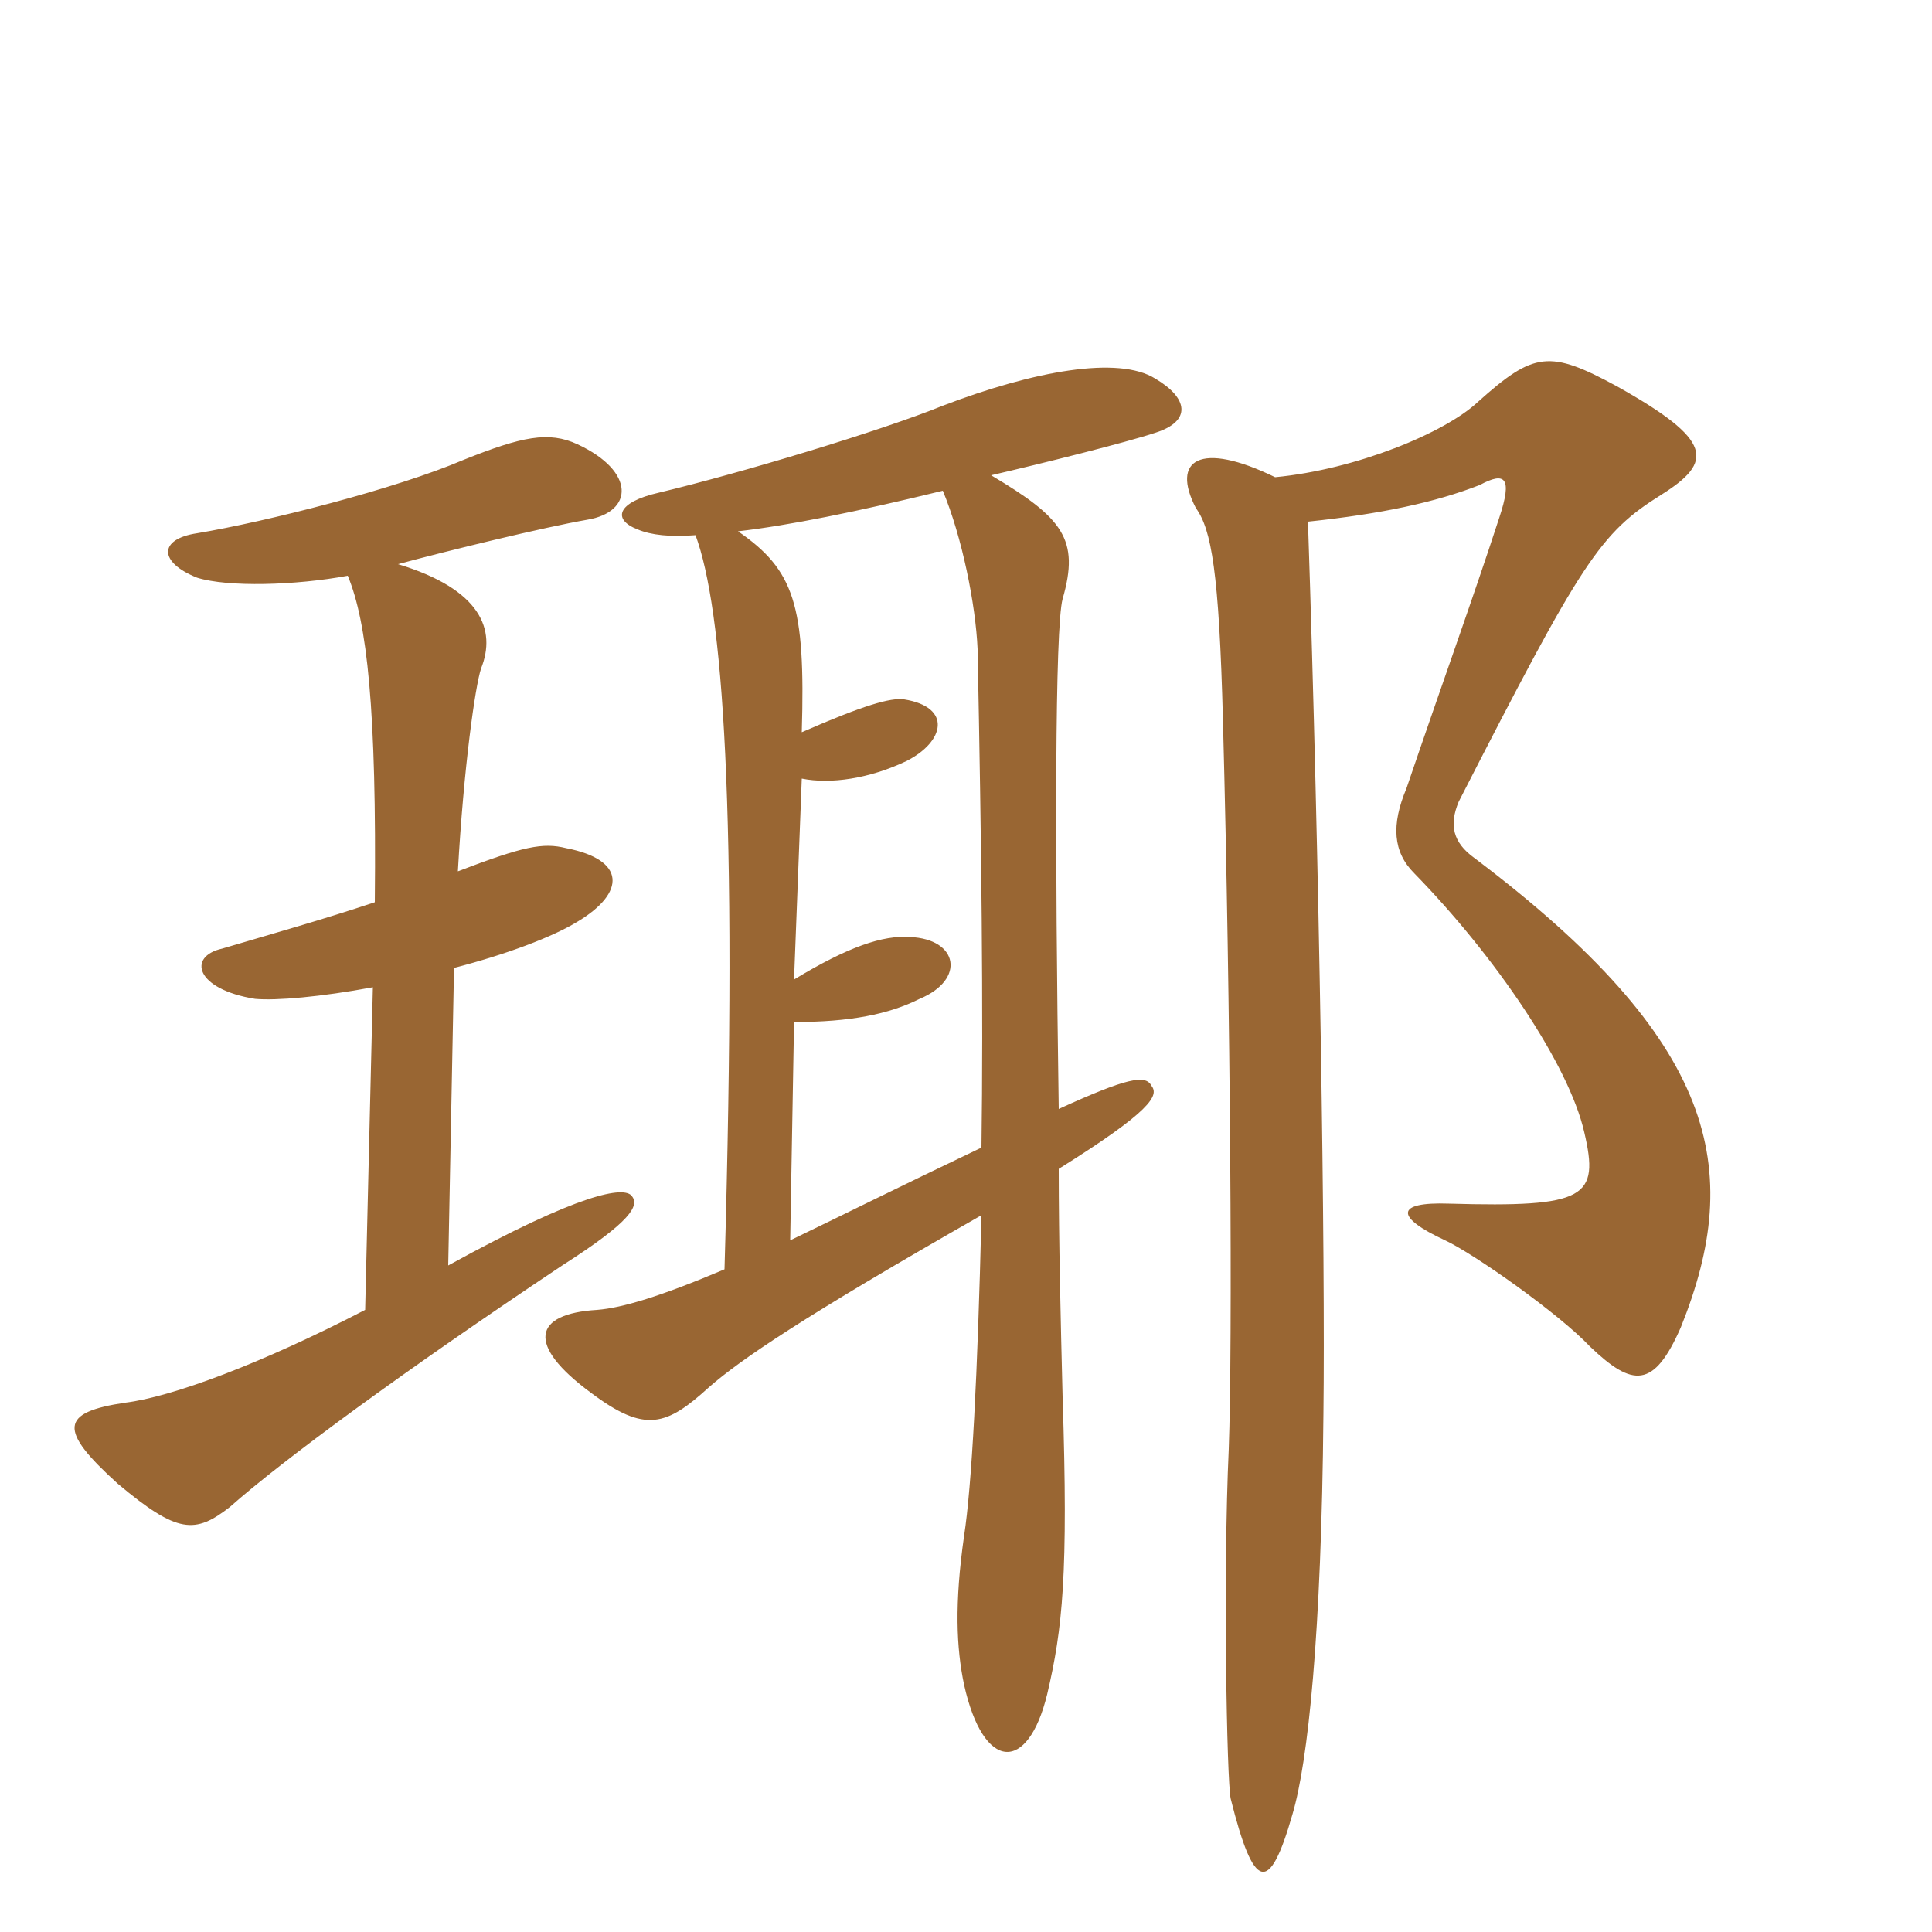 <svg xmlns="http://www.w3.org/2000/svg" xmlns:xlink="http://www.w3.org/1999/xlink" width="150" height="150"><path fill="#996633" padding="10" d="M34.80 98.25L35.25 75.15C39.30 74.10 42.90 72.75 44.85 71.55C48.60 69.30 48.60 66.75 43.95 65.85C42.15 65.40 40.65 65.70 35.55 67.65C36 59.55 36.90 53.25 37.35 51.90C38.55 48.90 37.35 45.75 30.90 43.80C34.80 42.75 42.15 40.95 45.60 40.35C49.20 39.75 49.35 36.60 44.85 34.50C42.60 33.45 40.50 33.90 36 35.70C30.75 37.95 20.70 40.50 15.30 41.40C12.30 41.85 12.30 43.65 15.30 44.85C17.70 45.60 22.95 45.45 27 44.70C28.50 48.30 29.25 55.05 29.10 70.05C25.05 71.40 21.30 72.45 17.25 73.65C14.55 74.25 15.15 76.80 19.80 77.55C21.45 77.70 24.90 77.40 28.95 76.65L28.35 101.70C20.25 105.90 13.35 108.45 9.75 108.90C4.65 109.65 4.50 111 9.15 115.20C13.80 119.10 15.15 119.10 17.85 117C21.90 113.40 31.50 106.35 43.65 98.25C49.05 94.80 49.65 93.60 49.05 92.85C48.45 92.10 45.15 92.55 34.80 98.25ZM73.20 38.10C74.70 41.70 75.75 46.95 75.90 50.40C76.20 65.40 76.35 78.30 76.20 89.10C69.90 92.10 65.10 94.50 61.35 96.30L61.65 79.35C66 79.35 69 78.75 71.40 77.55C75 76.05 74.40 72.90 70.65 72.75C68.55 72.60 65.85 73.50 61.65 76.05L62.25 60.45C64.50 60.90 67.50 60.45 70.35 59.10C73.35 57.60 73.95 54.90 70.20 54.30C69.15 54.15 67.05 54.75 62.25 56.85C62.55 46.95 61.65 44.25 57.30 41.25C61.20 40.80 66.45 39.75 73.20 38.10ZM54 41.55C56.10 47.25 57.30 62.25 56.25 98.55C51.30 100.65 48.30 101.55 46.35 101.70C41.40 102 40.80 104.40 45.90 108.15C50.10 111.30 51.75 110.70 55.05 107.70C57.45 105.60 62.25 102.30 76.20 94.35C75.90 106.80 75.45 115.35 74.85 119.25C74.10 124.50 74.25 127.95 74.85 130.80C76.35 137.55 79.80 137.70 81.30 131.55C82.50 126.45 82.95 122.25 82.50 108.45C82.35 102.45 82.20 96.45 82.20 90.75C89.40 86.25 90 85.05 89.40 84.30C88.95 83.40 87.45 83.70 82.20 86.10C81.90 65.85 81.90 48.75 82.50 46.50C83.85 41.85 82.50 40.20 76.95 36.90C80.85 36 87.45 34.35 89.70 33.60C92.55 32.70 92.25 30.90 89.70 29.40C86.85 27.60 80.25 28.80 73.20 31.50C68.40 33.45 57.45 36.75 51.15 38.25C47.85 39 47.55 40.35 49.50 41.10C50.55 41.55 52.05 41.70 54 41.55ZM101.55 40.50C107.25 39.90 111.45 39 114.90 37.65C116.85 36.60 117.45 37.05 116.40 40.20C114.30 46.65 111.90 53.25 109.20 61.20C108 64.05 108.15 66.15 109.80 67.80C116.10 74.25 121.80 82.65 123 87.90C124.20 93 123.15 93.75 112.50 93.45C108.30 93.30 108.30 94.50 112.20 96.30C114.45 97.35 121.05 102 123.45 104.55C126.75 107.70 128.40 107.85 130.50 103.05C135.45 90.75 133.35 80.85 114.45 66.60C112.80 65.40 112.50 64.05 113.25 62.25C122.85 43.50 124.20 41.40 129 38.40C133.05 35.85 133.05 34.20 125.55 30C120.30 27.15 119.10 27.30 114.75 31.20C112.20 33.60 105.30 36.45 99 37.05C93.15 34.20 90.90 35.70 92.85 39.45C94.05 41.10 94.65 44.40 94.95 55.95C95.55 78.60 95.70 104.40 95.40 112.50C94.95 122.25 95.25 138.30 95.55 139.65C97.35 146.85 98.55 147.15 100.35 140.85C101.55 136.80 102.60 126.90 102.75 109.80C102.90 97.80 102.45 67.35 101.55 40.50Z"/></svg>